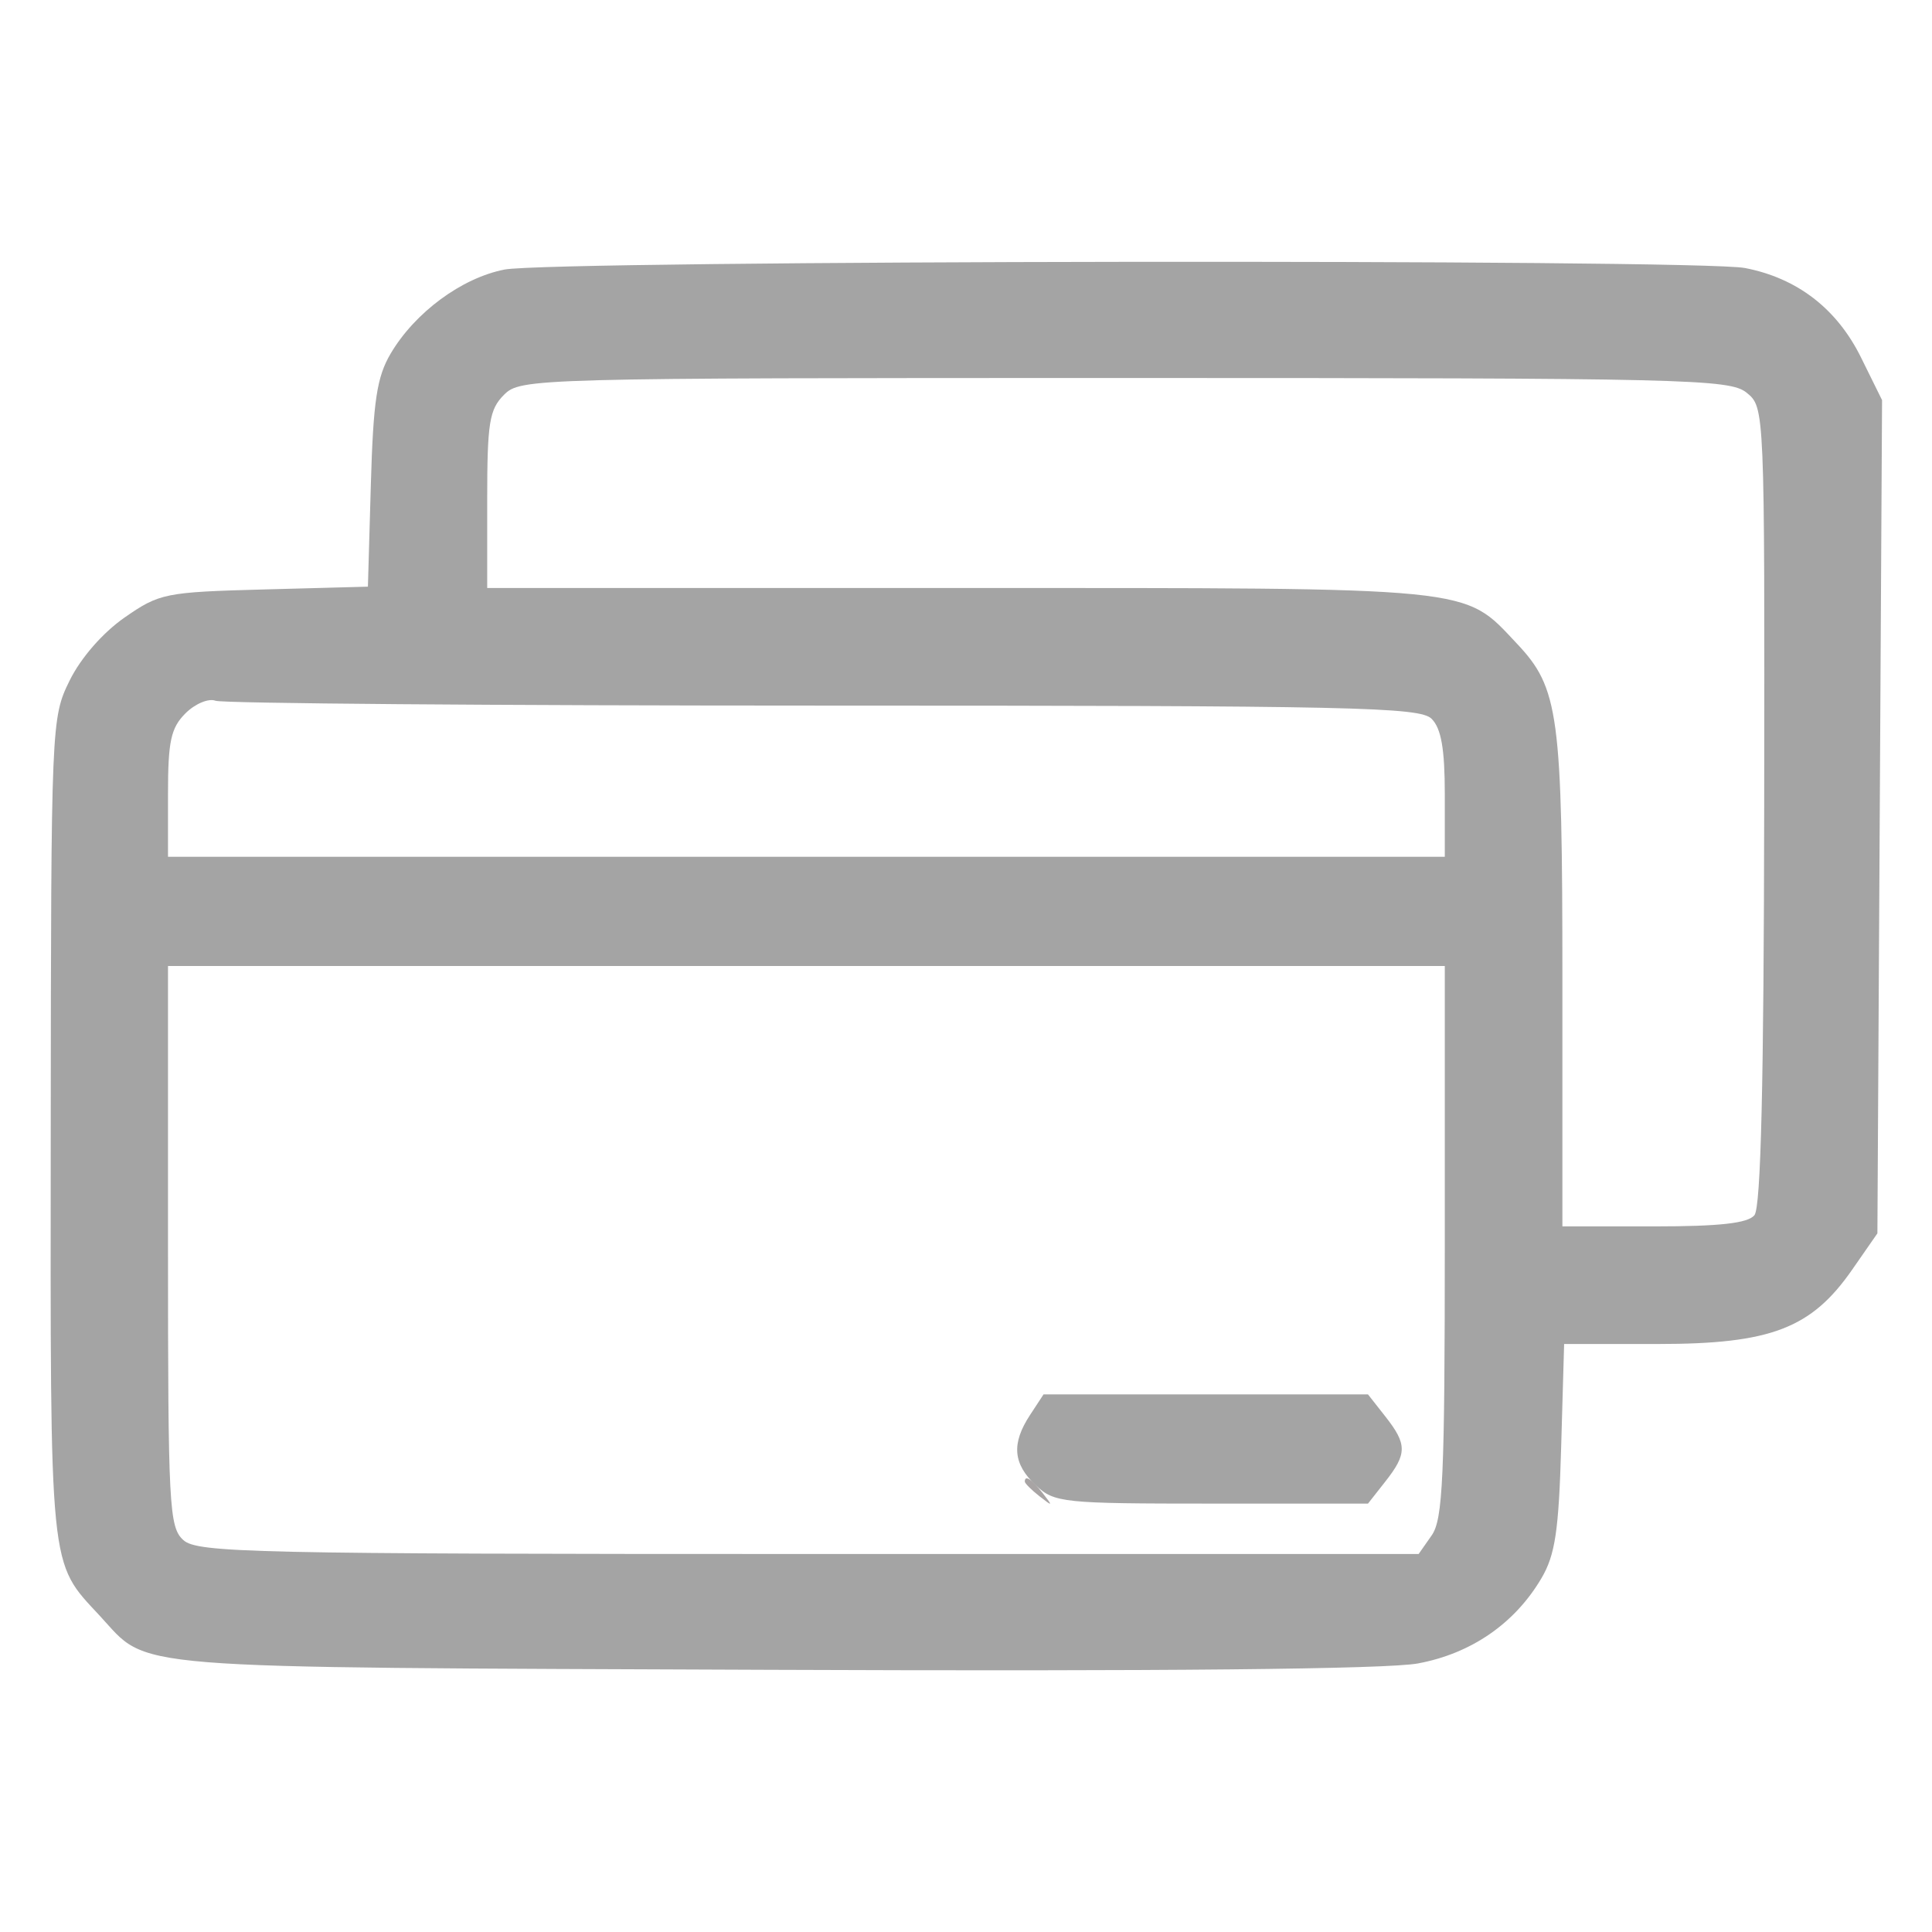 <svg xmlns="http://www.w3.org/2000/svg" width="230" height="230" viewBox="0 0 230 230" version="1.1"><path d="M 122 176.378 C 122 176.585, 122.787 177.373, 123.750 178.128 C 125.336 179.371, 125.371 179.336, 124.128 177.750 C 122.821 176.084, 122 175.555, 122 176.378" stroke="none" fill="#a8a4a4" fill-rule="evenodd"/><path d="M 60.058 32.090 C 54.950 33.092, 49.392 37.198, 46.500 42.106 C 44.865 44.880, 44.436 47.722, 44.149 57.671 L 43.799 69.841 31.481 70.171 C 19.656 70.487, 18.990 70.621, 14.832 73.514 C 12.230 75.324, 9.618 78.321, 8.291 81.014 C 6.106 85.452, 6.082 86.024, 6.041 134.300 C 5.996 187.573, 5.821 185.830, 11.864 192.339 C 17.894 198.835, 13.387 198.471, 91.819 198.788 C 138.410 198.976, 165.100 198.713, 168.795 198.030 C 175.133 196.858, 180.327 193.278, 183.500 187.894 C 185.137 185.116, 185.564 182.276, 185.853 172.250 L 186.206 160 197.391 160 C 210.796 160, 215.631 158.151, 220.487 151.165 L 223.500 146.830 223.778 97.231 L 224.055 47.633 221.554 42.566 C 218.687 36.756, 213.963 33.111, 207.739 31.907 C 202.073 30.811, 65.720 30.980, 60.058 32.090 M 60 47 C 58.254 48.746, 58 50.333, 58 59.500 L 58 70 114.099 70 C 176.275 70, 174.133 69.787, 180.571 76.607 C 185.586 81.920, 186 84.987, 186 116.866 L 186 146 196.878 146 C 204.714 146, 208.064 145.628, 208.860 144.669 C 209.630 143.741, 209.983 128.981, 210.023 95.919 C 210.082 48.560, 210.079 48.498, 207.930 46.750 C 205.925 45.120, 200.869 45, 133.889 45 C 63.333 45, 61.963 45.037, 60 47 M 22.077 84.923 C 20.344 86.656, 20 88.240, 20 94.500 L 20 102 96 102 L 172 102 172 94.571 C 172 89.152, 171.575 86.718, 170.429 85.571 C 169.030 84.172, 161.083 84, 98.010 84 C 59.045 84, 26.487 83.740, 25.659 83.423 C 24.832 83.105, 23.220 83.780, 22.077 84.923 M 20 148.345 C 20 179.379, 20.127 181.805, 21.829 183.345 C 23.495 184.853, 30.107 185, 96.272 185 L 168.887 185 170.443 182.777 C 171.775 180.876, 172 175.825, 172 147.777 L 172 115 96 115 L 20 115 20 148.345 M 122.615 168.465 C 120.390 171.860, 120.592 174.268, 123.314 176.826 C 125.520 178.897, 126.508 179, 144.242 179 L 162.855 179 164.927 176.365 C 167.520 173.069, 167.520 171.931, 164.927 168.635 L 162.855 166 143.542 166 L 124.230 166 122.615 168.465" stroke="none" fill="#a4a4a4" fill-rule="evenodd"/></svg>